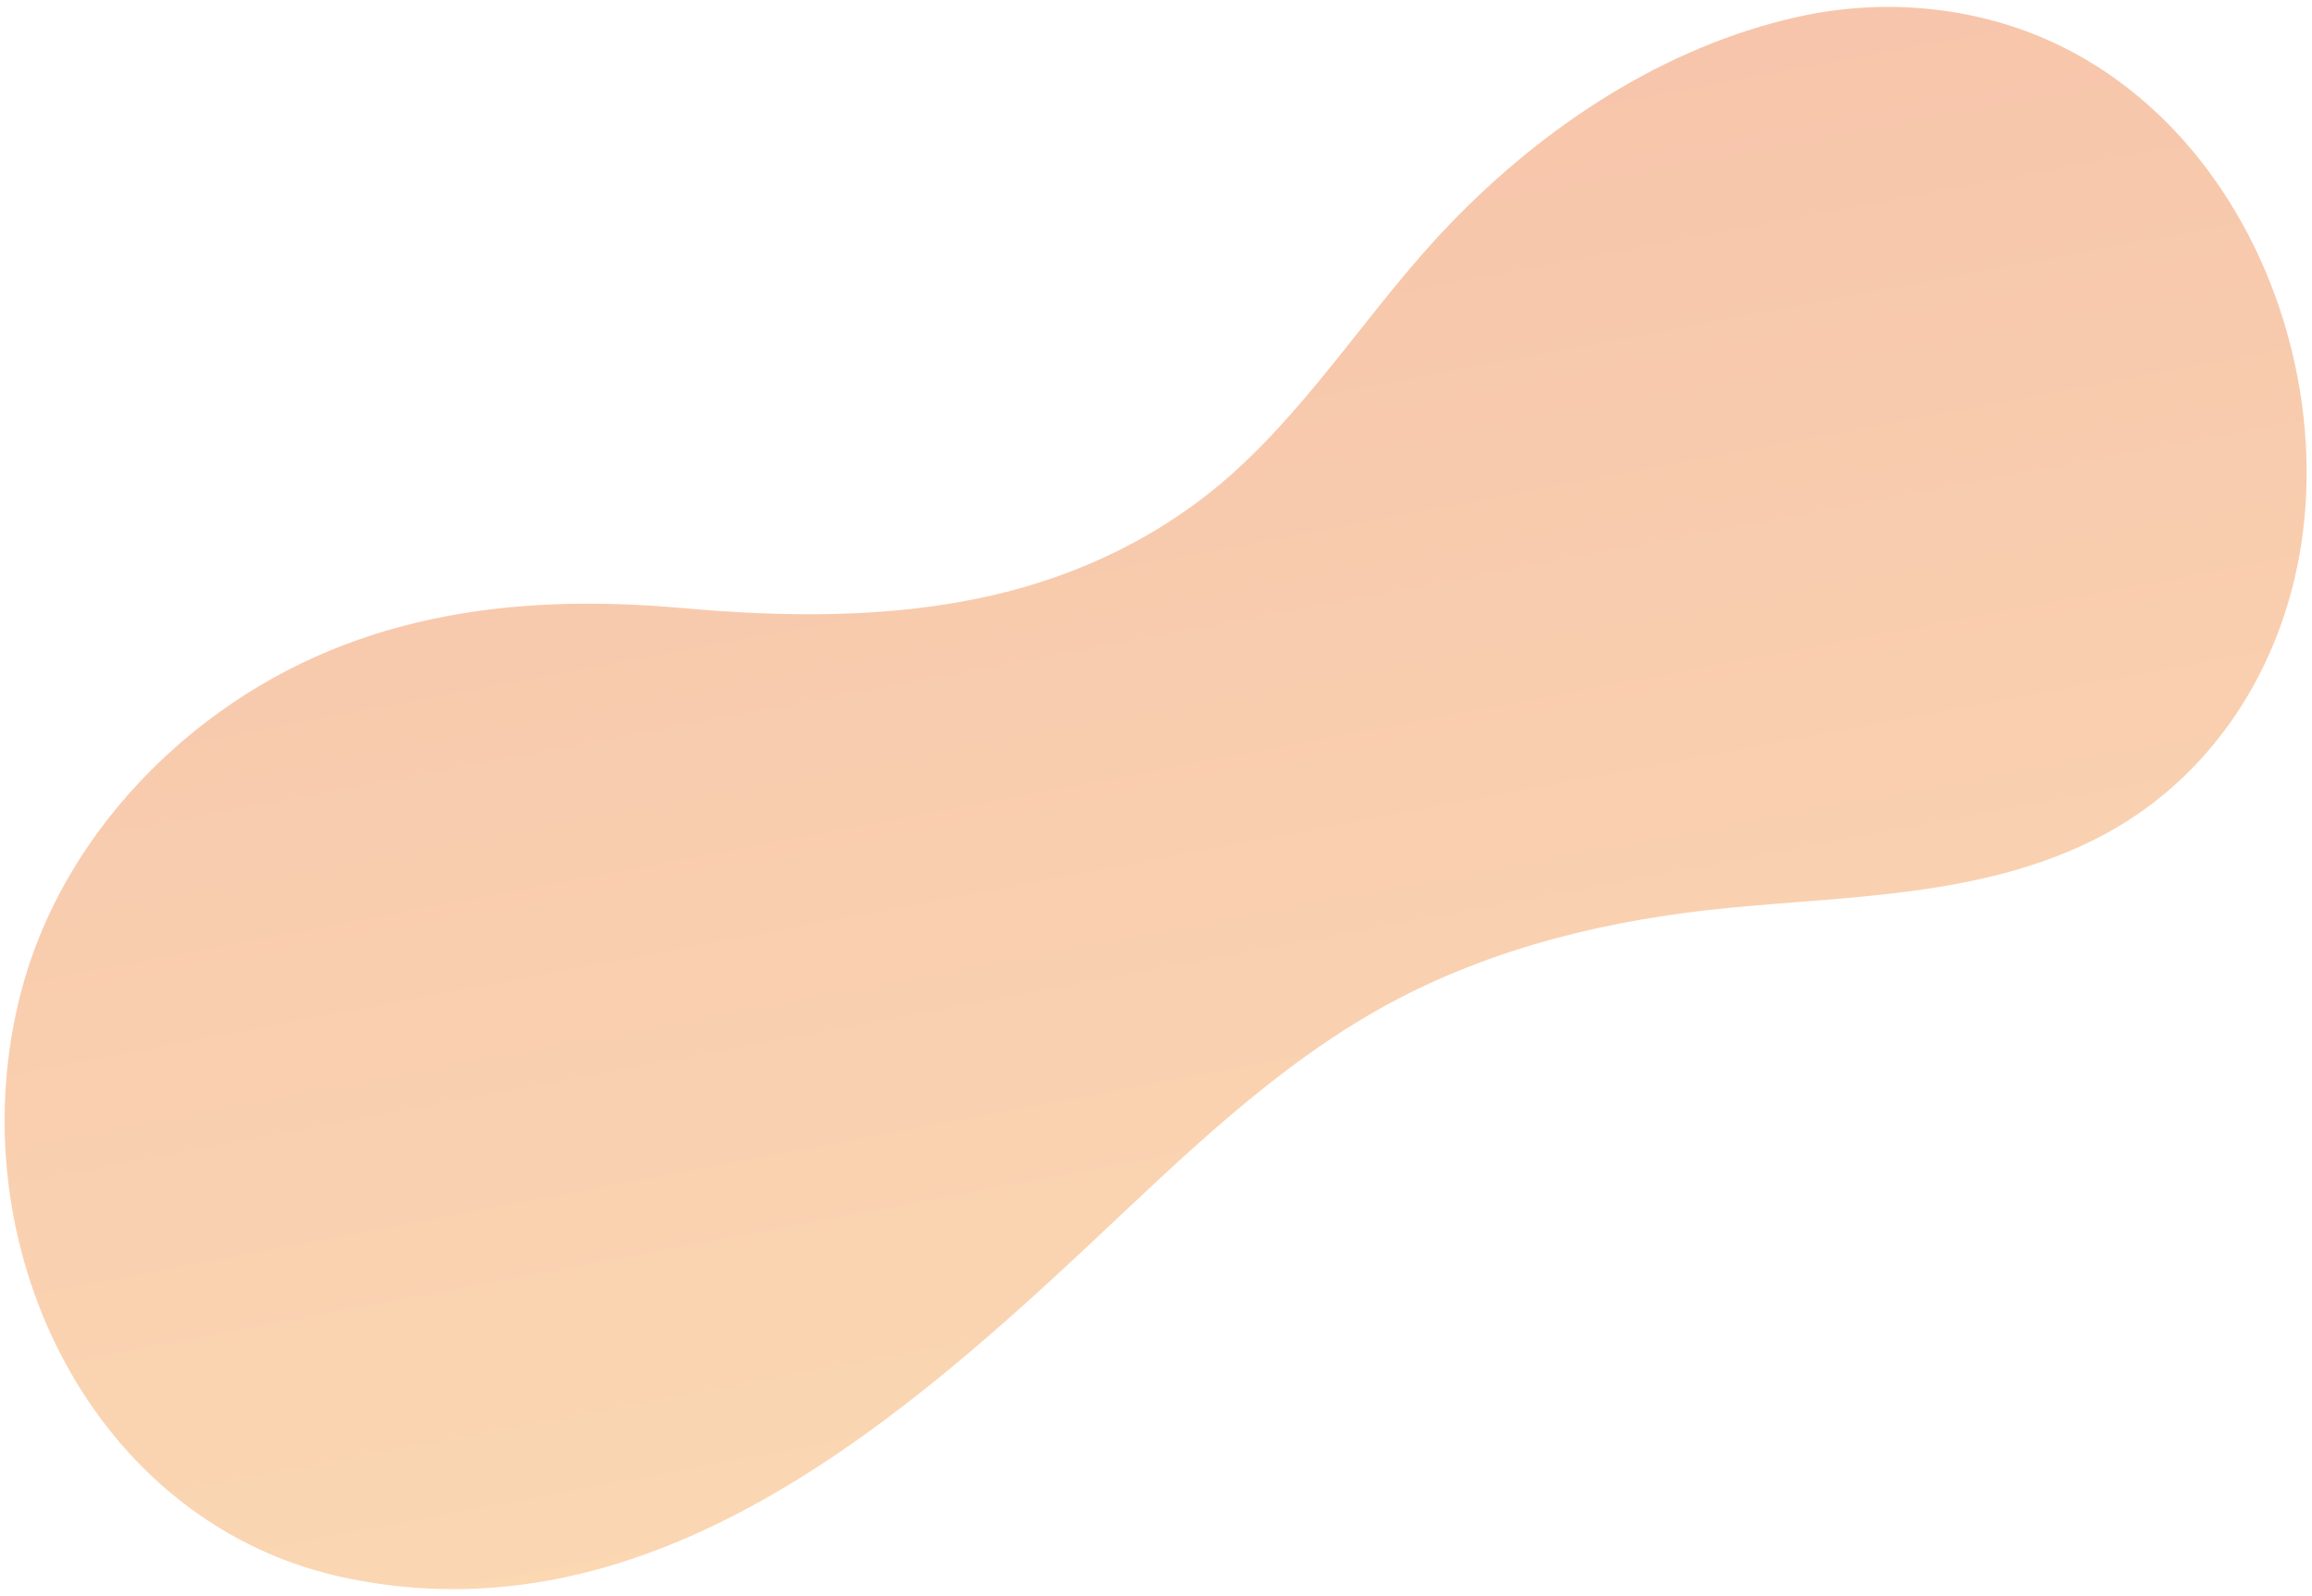 <?xml version="1.0" encoding="UTF-8"?> <svg xmlns="http://www.w3.org/2000/svg" width="323" height="223" viewBox="0 0 323 223" fill="none"> <path opacity="0.35" d="M319.922 47.978C315.097 29.395 302.943 12.618 285.057 5.152C274.356 0.682 262.27 -0.154 250.984 2.393C232.531 6.557 215.849 17.519 202.605 31.257C191.972 42.286 183.793 55.7 172.398 65.966C162.667 74.737 150.874 80.426 138.307 83.26C124.235 86.432 109.616 86.237 95.292 84.958C71.394 82.82 48.319 85.853 28.639 100.998C16.708 110.18 7.078 123.141 3.046 138.212C-6.396 173.499 12.658 213.14 48.53 220.522C89.62 228.974 123.724 200.589 152.065 174.014C165.193 161.704 178.219 148.816 194.024 140.249C208.72 132.285 225.13 128.425 241.671 126.837C258.876 125.185 276.818 125.209 292.633 117.298C308.785 109.217 318.905 93.448 321.536 75.788C322.893 66.68 322.293 57.112 319.922 47.978Z" fill="url(#paint0_linear_158_30)"></path> <defs> <linearGradient id="paint0_linear_158_30" x1="144.701" y1="22.341" x2="178.443" y2="201.665" gradientUnits="userSpaceOnUse"> <stop stop-color="#E6580E"></stop> <stop offset="1" stop-color="#F28B23"></stop> </linearGradient> </defs> </svg> 